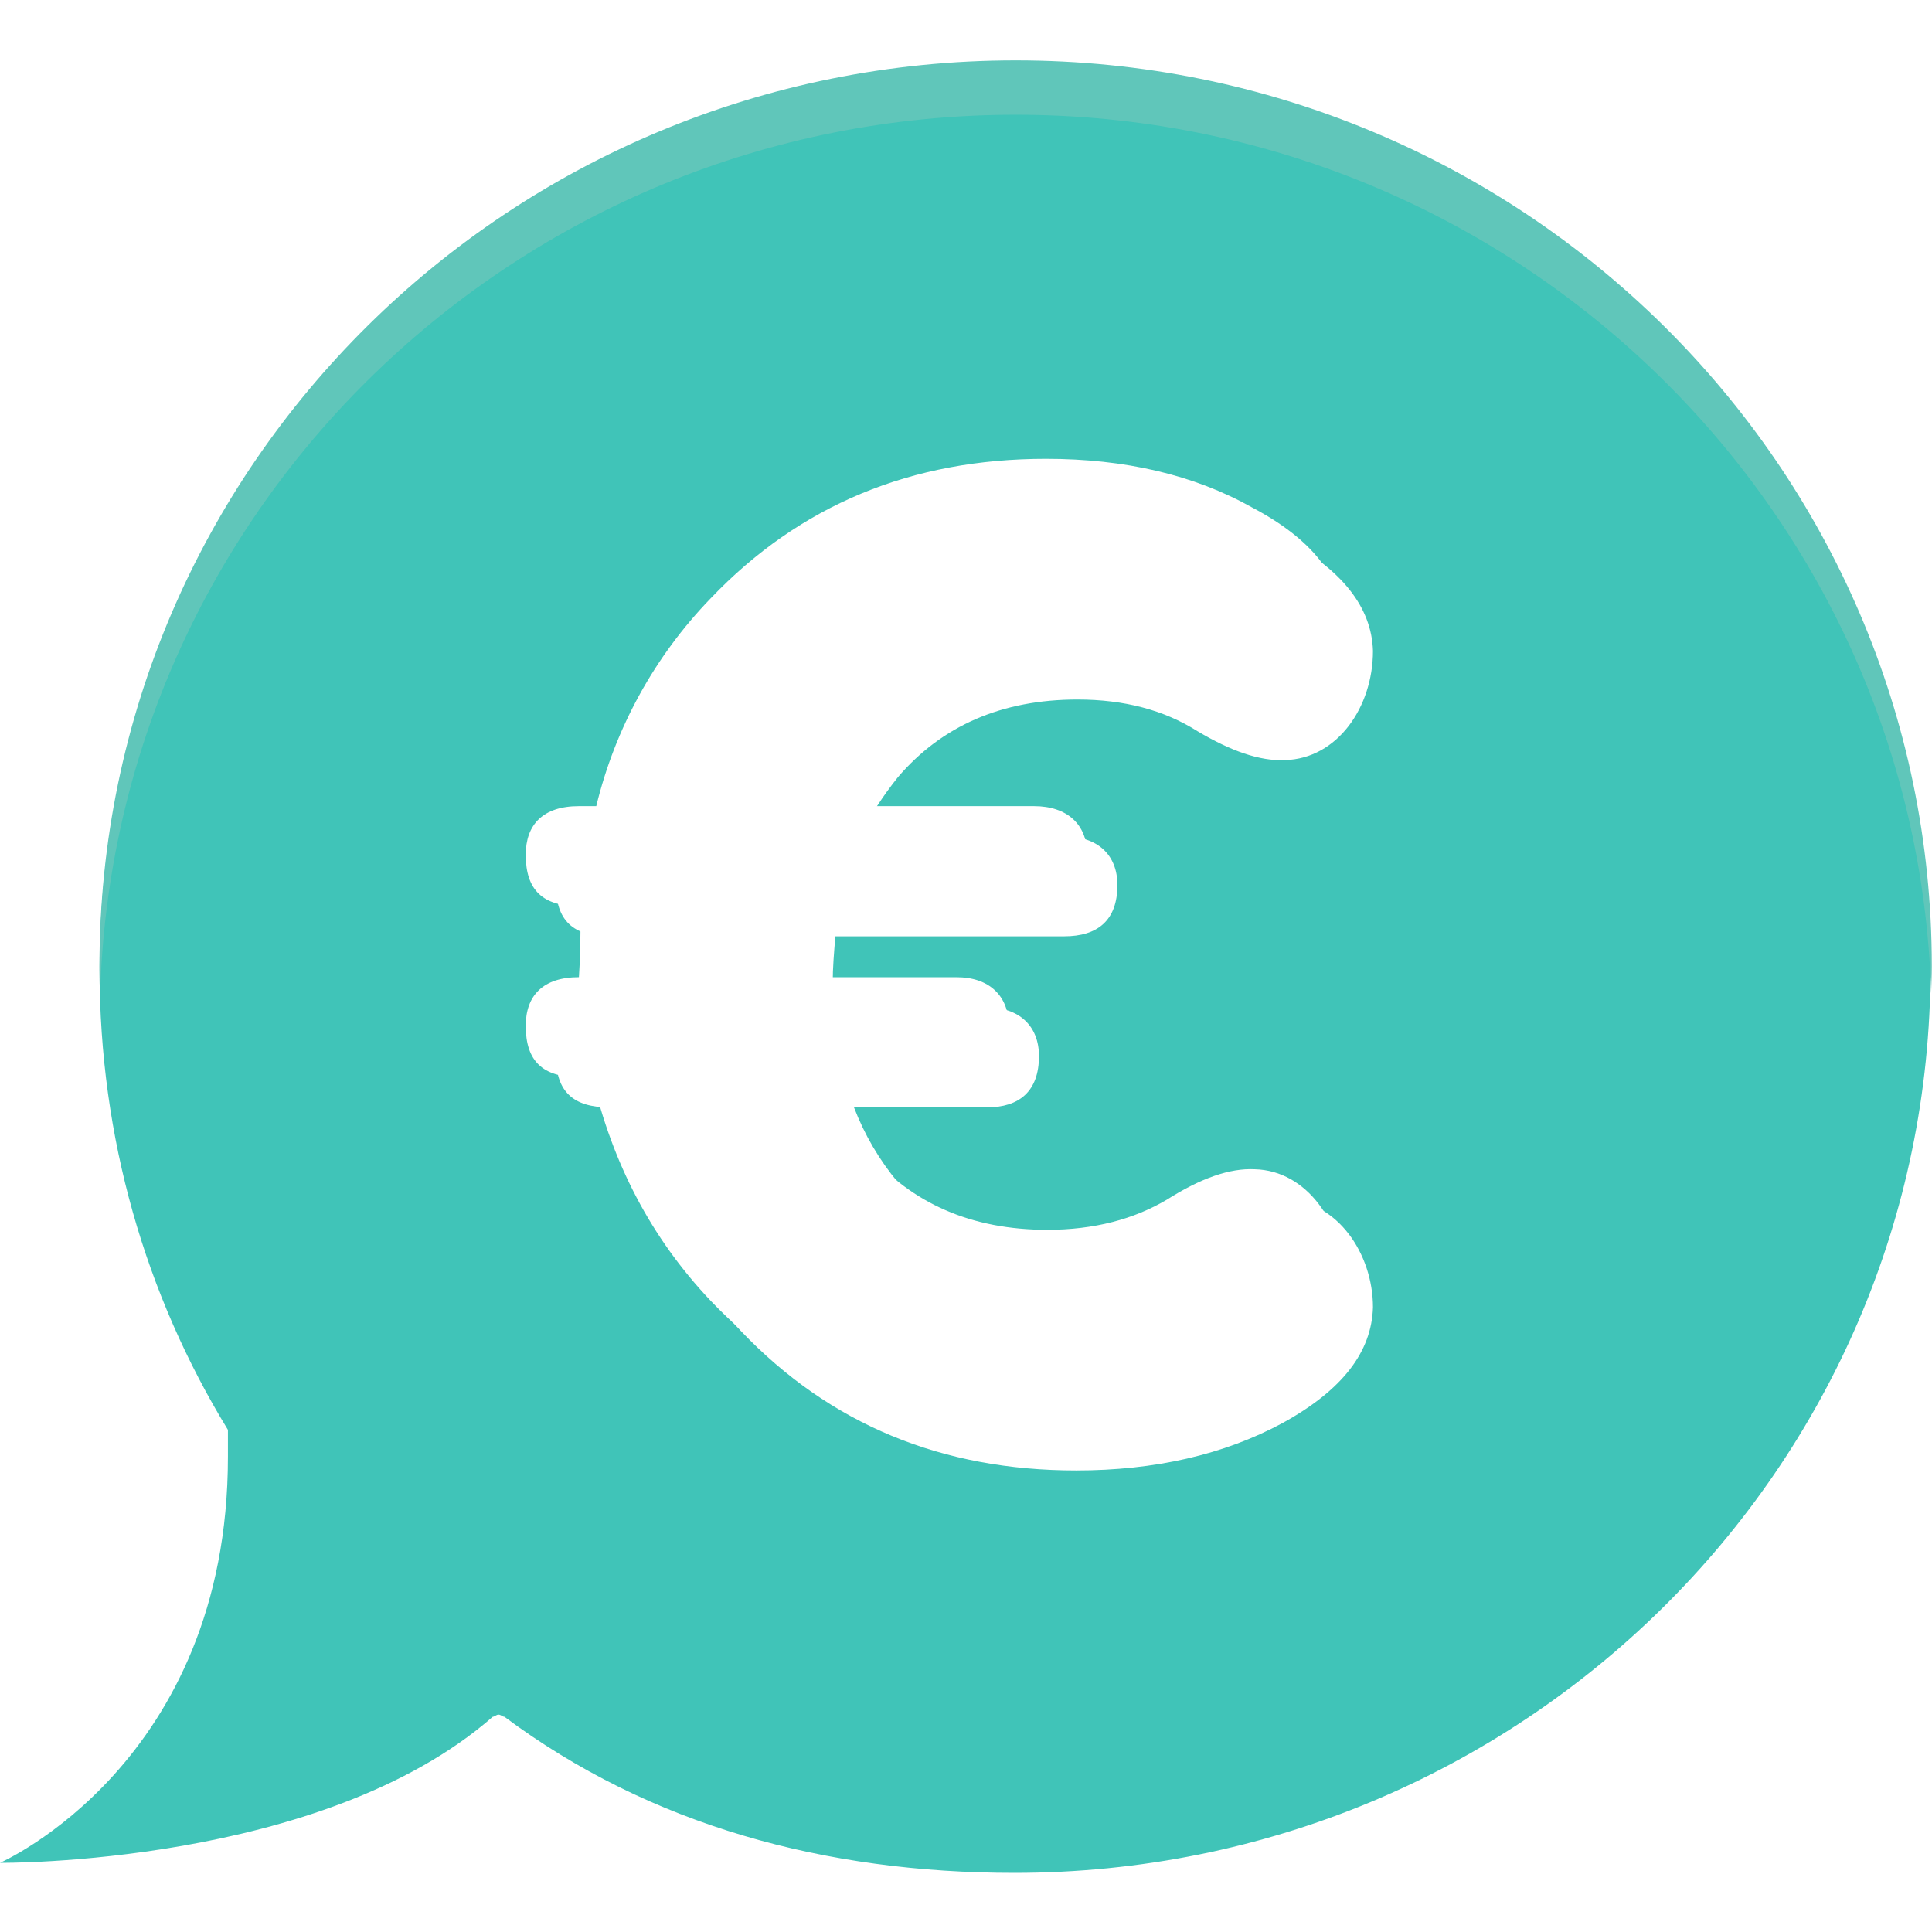 <svg width="128" height="128" viewBox="0 0 128 128" fill="none" xmlns="http://www.w3.org/2000/svg">
<g clip-path="url(#clip0_1_8)">
<path fill-rule="evenodd" clip-rule="evenodd" d="M67.203 4.251C33.679 4.251 6.597 31.118 6.597 64.26C6.597 75.389 9.64 85.8 15.101 94.732V96.512C15.101 116.833 -2.38419e-07 123.417 -2.38419e-07 123.417C-2.38419e-07 123.417 21.346 123.64 32.646 113.74H32.653C32.754 113.74 32.887 113.598 33.029 113.598C33.175 113.598 33.303 113.74 33.405 113.74H33.419C43.075 120.942 54.697 124.083 67.2 124.083C100.727 124.083 127.901 97.311 127.901 64.169C127.901 31.024 100.727 4.251 67.203 4.251Z" fill="#40C4B8"/>
<path fill-rule="evenodd" clip-rule="evenodd" d="M67.29 7.601C100.203 7.601 126.977 33.504 127.943 65.813C127.96 65.214 127.987 64.615 127.987 64.012C127.99 30.864 100.817 4 67.29 4C33.763 4 6.589 30.864 6.589 64.009C6.589 64.72 6.602 65.427 6.626 66.131C7.426 33.673 34.271 7.601 67.29 7.601Z" fill="#60C6BA"/>
<g filter="url(#filter0_d_1_8)">
<path d="M38.359 71.365C35.977 71.365 34.831 70.319 34.831 67.967C34.831 65.96 35.977 64.741 38.355 64.741L38.447 63.083C38.447 62.125 38.447 61.079 38.535 60.036H38.359C35.977 60.036 34.831 58.987 34.831 56.635C34.831 54.631 35.977 53.409 38.355 53.409H39.504C40.759 48.226 43.377 43.472 47.087 39.638C52.993 33.45 60.399 30.398 69.3 30.398C74.501 30.398 79.086 31.447 82.965 33.626C86.933 35.718 88.874 38.243 88.963 41.12C88.963 44.87 86.581 48.268 83.141 48.356C81.468 48.441 79.526 47.747 77.324 46.437C75.121 45.043 72.479 44.345 69.388 44.345C64.364 44.345 60.399 46.089 57.489 49.49C56.52 50.709 55.636 52.015 55.019 53.409H68.507C70.71 53.409 72.031 54.628 72.031 56.635C72.031 58.987 70.71 60.033 68.507 60.033H53.345C53.257 61.082 53.169 62.125 53.169 63.086V64.744H63.395C65.512 64.744 66.834 65.963 66.834 67.967C66.834 70.319 65.512 71.365 63.395 71.365H54.578C55.283 73.196 56.255 74.851 57.489 76.333C60.399 79.731 64.367 81.478 69.388 81.478C72.475 81.478 75.121 80.781 77.324 79.471C79.526 78.076 81.468 77.379 83.141 77.467C86.581 77.555 88.963 81.041 88.963 84.615C88.874 87.577 86.933 90.105 82.965 92.285C79.086 94.377 74.501 95.422 69.3 95.422C60.399 95.422 52.993 92.373 47.087 86.183C43.119 81.999 40.561 77.031 39.24 71.365H38.359V71.365Z" fill="white"/>
</g>
<path d="M38.359 71.365C35.977 71.365 34.831 70.319 34.831 67.967C34.831 65.96 35.977 64.741 38.355 64.741L38.447 63.083C38.447 62.125 38.447 61.079 38.535 60.036H38.359C35.977 60.036 34.831 58.987 34.831 56.635C34.831 54.631 35.977 53.409 38.355 53.409H39.504C40.759 48.226 43.377 43.472 47.087 39.638C52.993 33.45 60.399 30.398 69.3 30.398C74.501 30.398 79.086 31.447 82.965 33.626C86.933 35.718 88.874 38.243 88.963 41.12C88.963 44.87 86.581 48.268 83.141 48.356C81.468 48.441 79.526 47.747 77.324 46.437C75.121 45.043 72.479 44.345 69.388 44.345C64.364 44.345 60.399 46.089 57.489 49.49C56.52 50.709 55.636 52.015 55.019 53.409H68.507C70.71 53.409 72.031 54.628 72.031 56.635C72.031 58.987 70.71 60.033 68.507 60.033H53.345C53.257 61.082 53.169 62.125 53.169 63.086V64.744H63.395C65.512 64.744 66.834 65.963 66.834 67.967C66.834 70.319 65.512 71.365 63.395 71.365H54.578C55.283 73.196 56.255 74.851 57.489 76.333C60.399 79.731 64.367 81.478 69.388 81.478C72.475 81.478 75.121 80.781 77.324 79.471C79.526 78.076 81.468 77.379 83.141 77.467C86.581 77.555 88.963 81.041 88.963 84.615C88.874 87.577 86.933 90.105 82.965 92.285C79.086 94.377 74.501 95.422 69.3 95.422C60.399 95.422 52.993 92.373 47.087 86.183C43.119 81.999 40.561 77.031 39.24 71.365H38.359V71.365Z" fill="white"/>
</g>
<defs>
<filter id="filter0_d_1_8" x="32.831" y="28.398" width="62.131" height="73.025" filterUnits="userSpaceOnUse" color-interpolation-filters="sRGB">
<feFlood flood-opacity="0" result="BackgroundImageFix"/>
<feColorMatrix in="SourceAlpha" type="matrix" values="0 0 0 0 0 0 0 0 0 0 0 0 0 0 0 0 0 0 127 0" result="hardAlpha"/>
<feOffset dx="2" dy="2"/>
<feGaussianBlur stdDeviation="2"/>
<feColorMatrix type="matrix" values="0 0 0 0 0 0 0 0 0 0 0 0 0 0 0 0 0 0 0.1 0"/>
<feBlend mode="normal" in2="BackgroundImageFix" result="effect1_dropShadow_1_8"/>
<feBlend mode="normal" in="SourceGraphic" in2="effect1_dropShadow_1_8" result="shape"/>
</filter>
<clipPath id="clip0_1_8">
<rect width="128" height="128" fill="white"/>
</clipPath>
</defs>
</svg>
